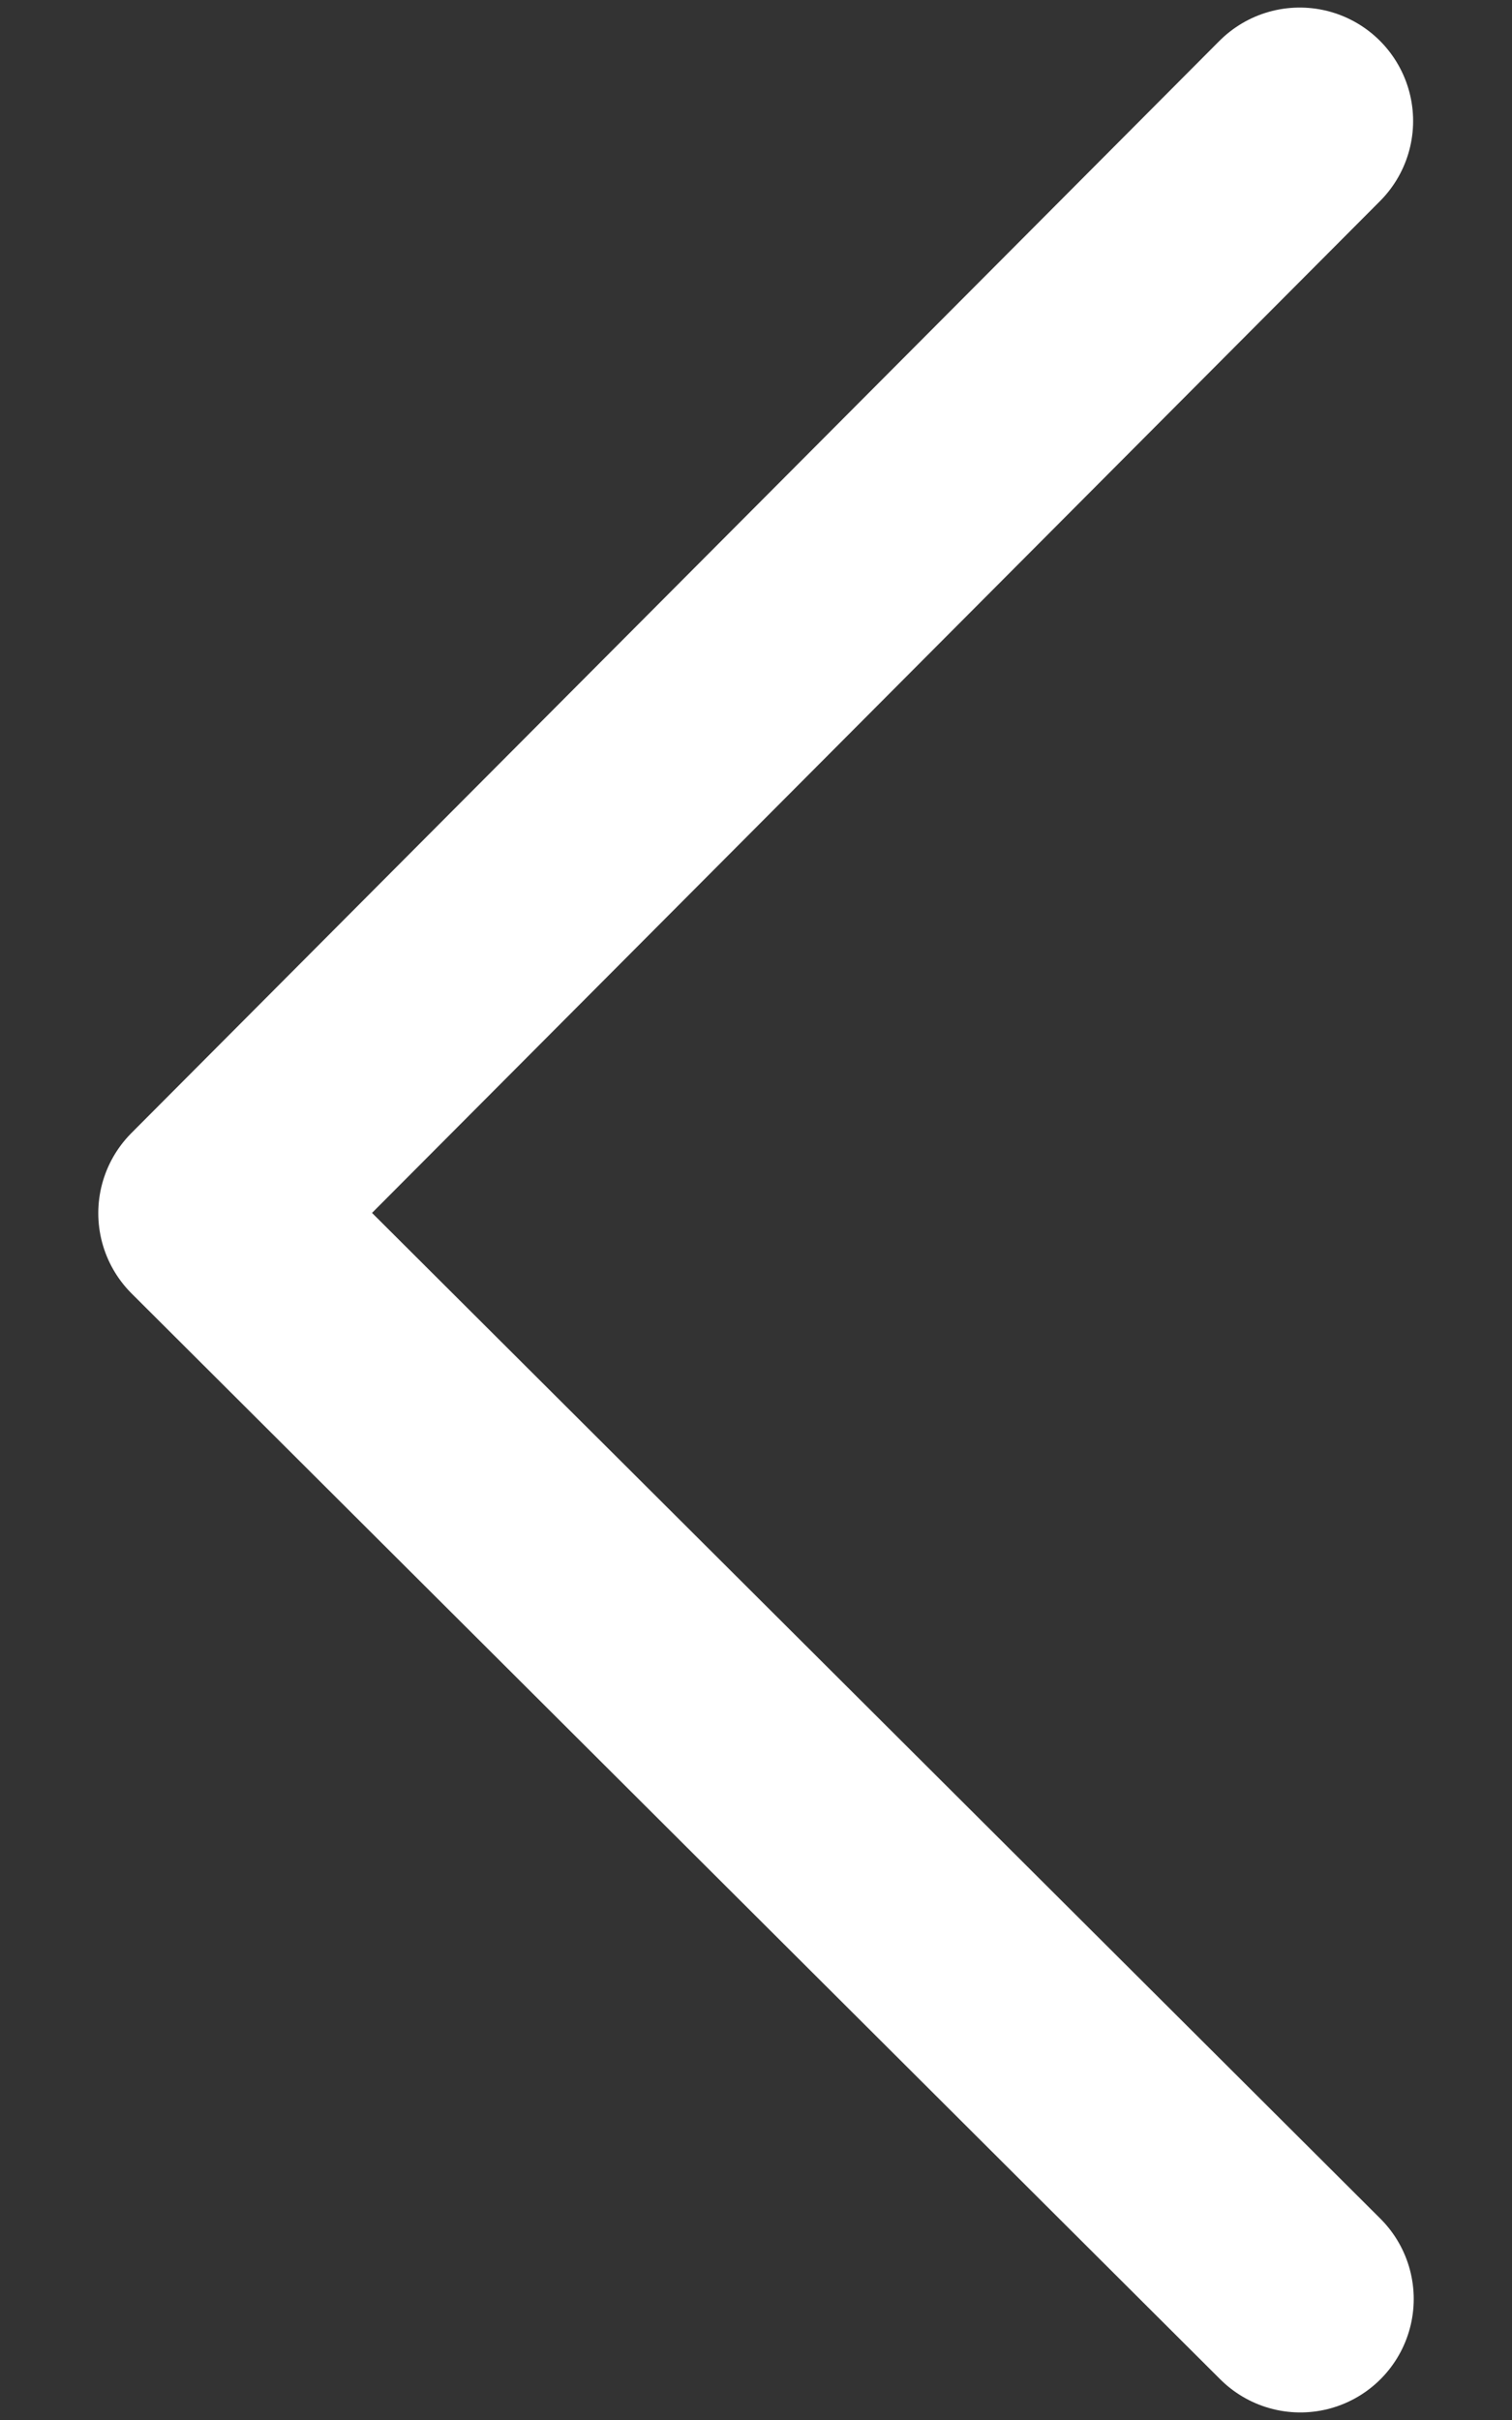 <svg width="10" height="16" viewBox="0 0 10 16" fill="none" xmlns="http://www.w3.org/2000/svg">
<rect x="0" y="0" width="10" height="16" fill="#333333" stroke="none"/>
<path d="M8.596 0.8L1.4 8.021L8.6 15.2" stroke="white" stroke-width="1.5" stroke-linecap="round" stroke-linejoin="round"/>
</svg>
